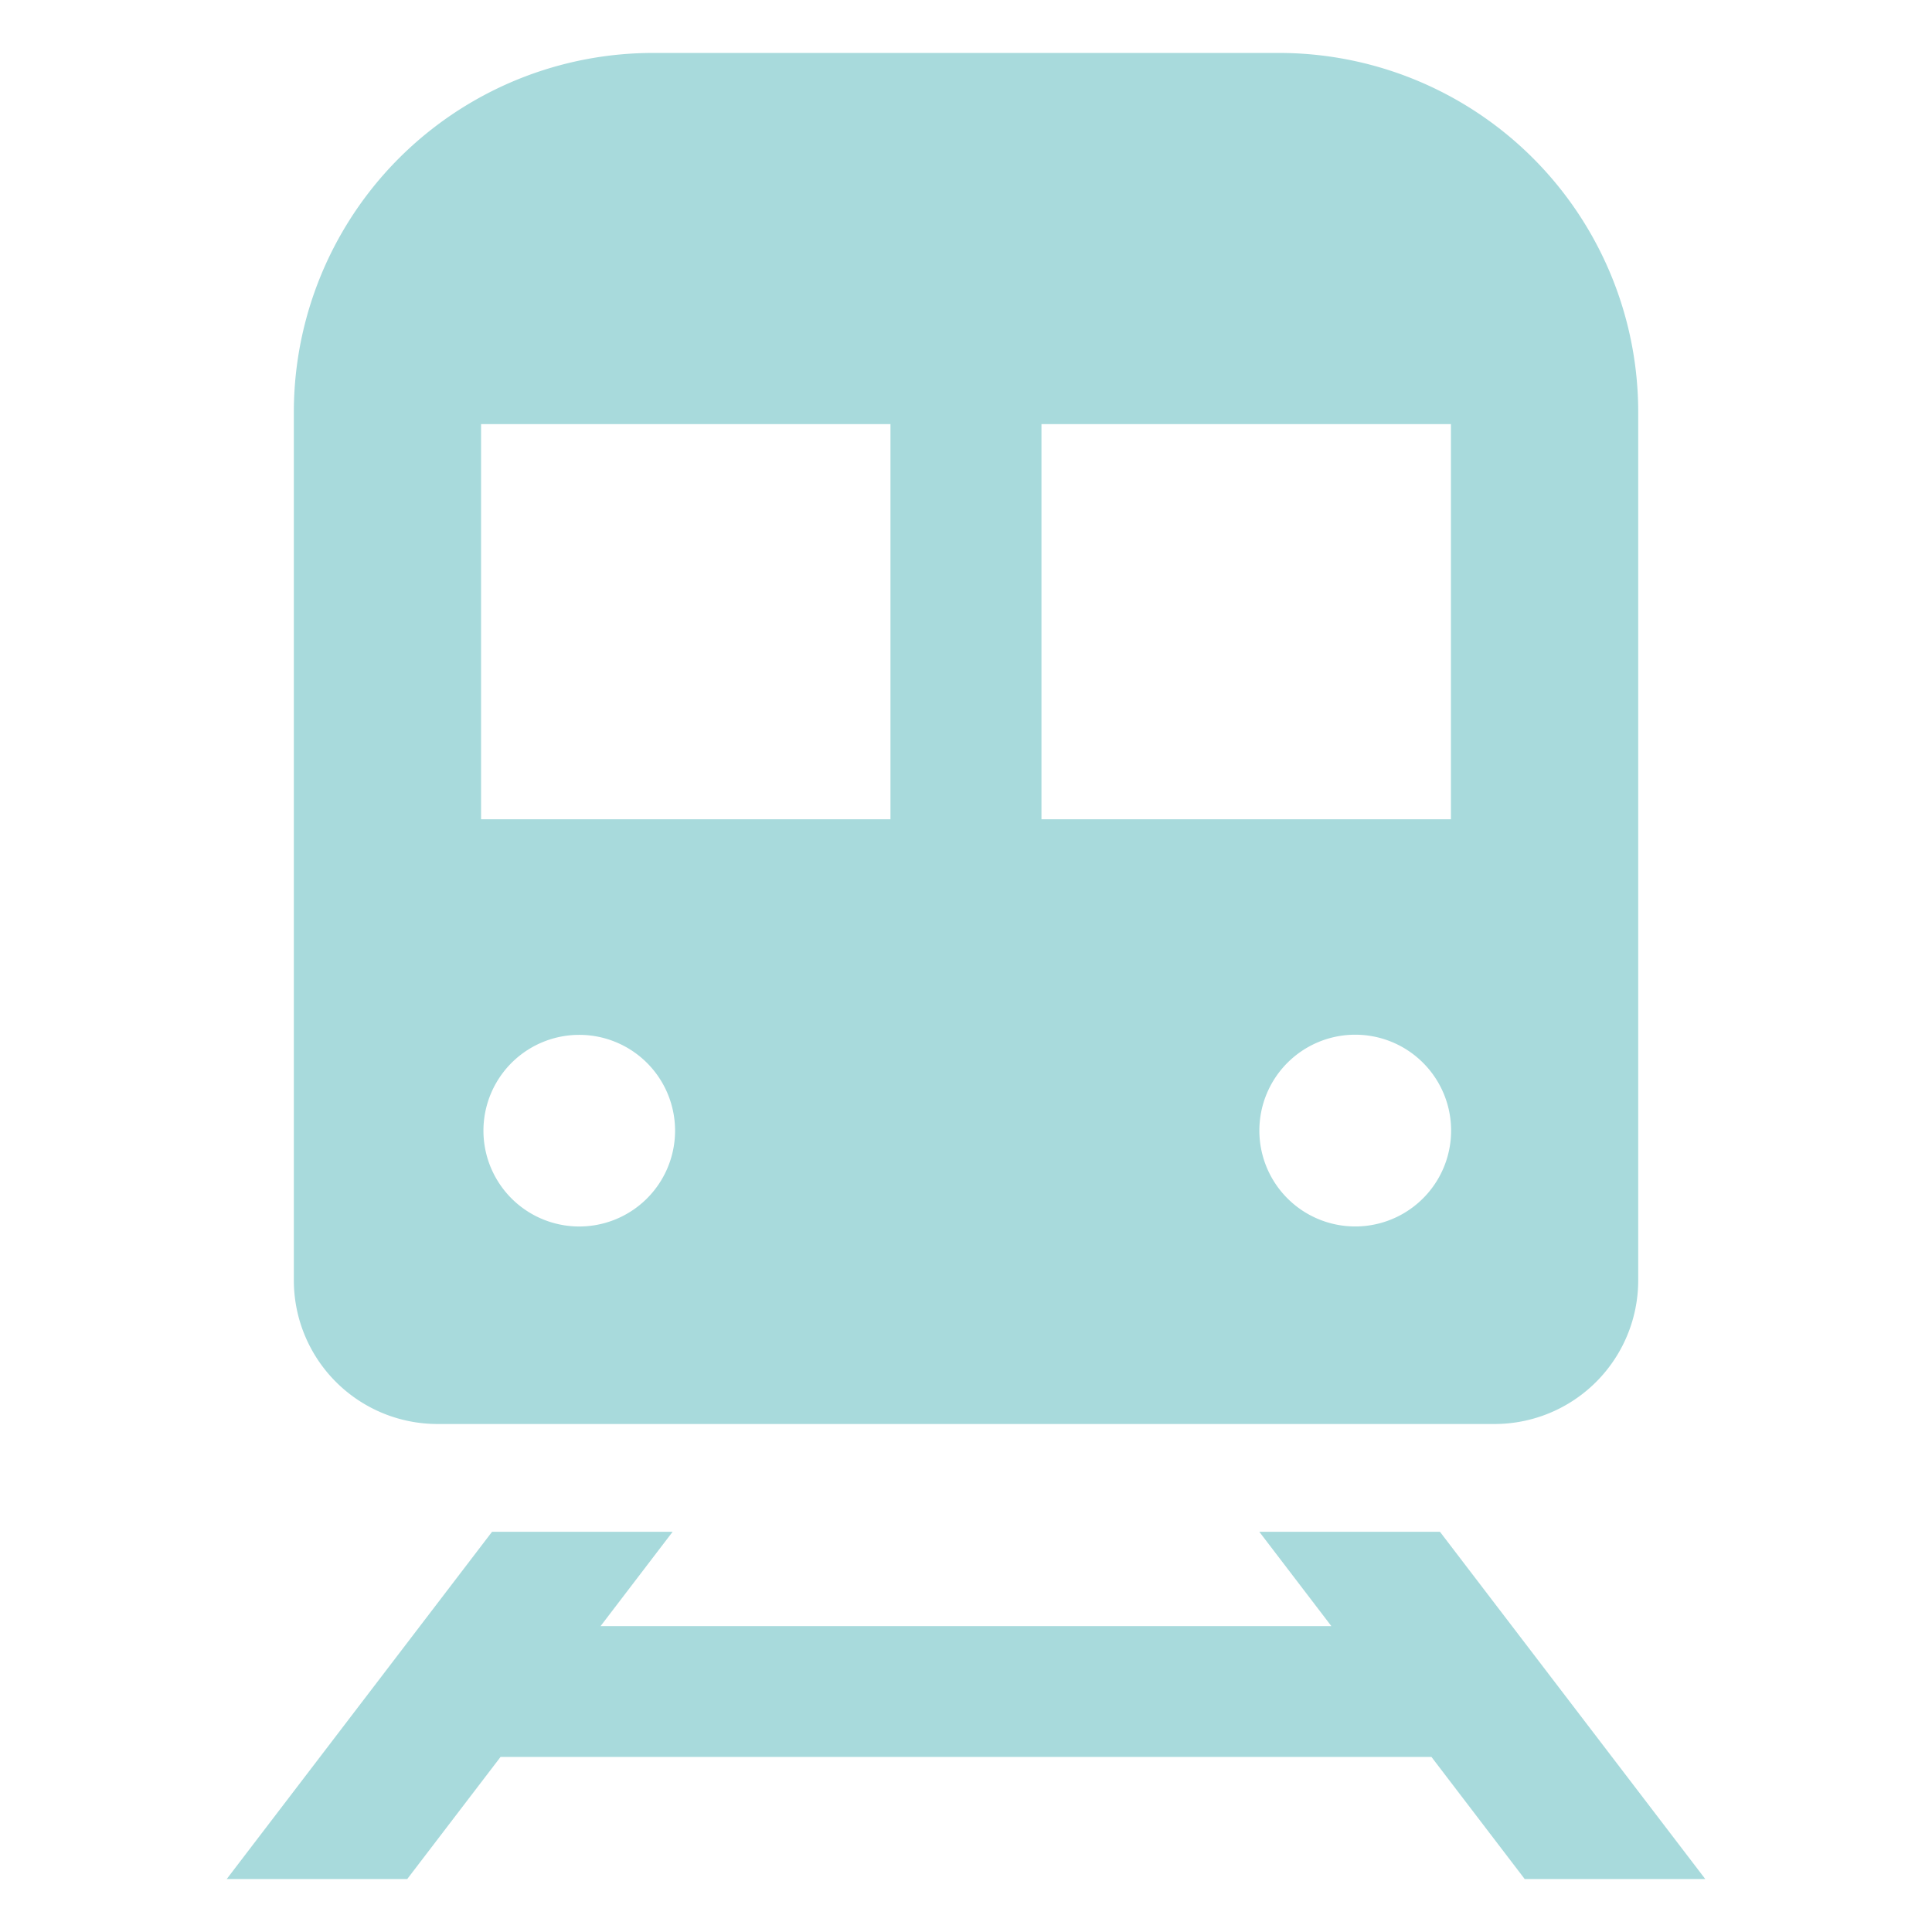 <svg xmlns="http://www.w3.org/2000/svg" xmlns:xlink="http://www.w3.org/1999/xlink" width="512" height="512" x="0" y="0" viewBox="0 0 32 32" style="enable-background:new 0 0 512 512" xml:space="preserve" class=""><g><path d="M7.247 23.586h17.507a2.38 2.38 0 0 0 2.38-2.379V6.828a5.95 5.95 0 0 0-5.95-5.951H10.816a5.95 5.95 0 0 0-5.949 5.951v14.379a2.38 2.38 0 0 0 2.38 2.379zm15.199-3.272a1.588 1.588 0 1 1 .002-3.176 1.588 1.588 0 0 1-.002 3.176zm1.586-13.289v6.545H17.25V7.025zm-16.064 0h6.781v6.545H7.968zm1.587 10.116a1.587 1.587 0 1 1-.001 3.173 1.587 1.587 0 0 1 .001-3.173zM25.254 31.123h2.991l-4.395-5.752h-2.992l1.194 1.563H9.947l1.194-1.563H8.15l-4.395 5.752h2.99L8.291 29.1h15.418z" fill="#a8dadc" opacity="1" data-original="#000000" class=""></path></g></svg>